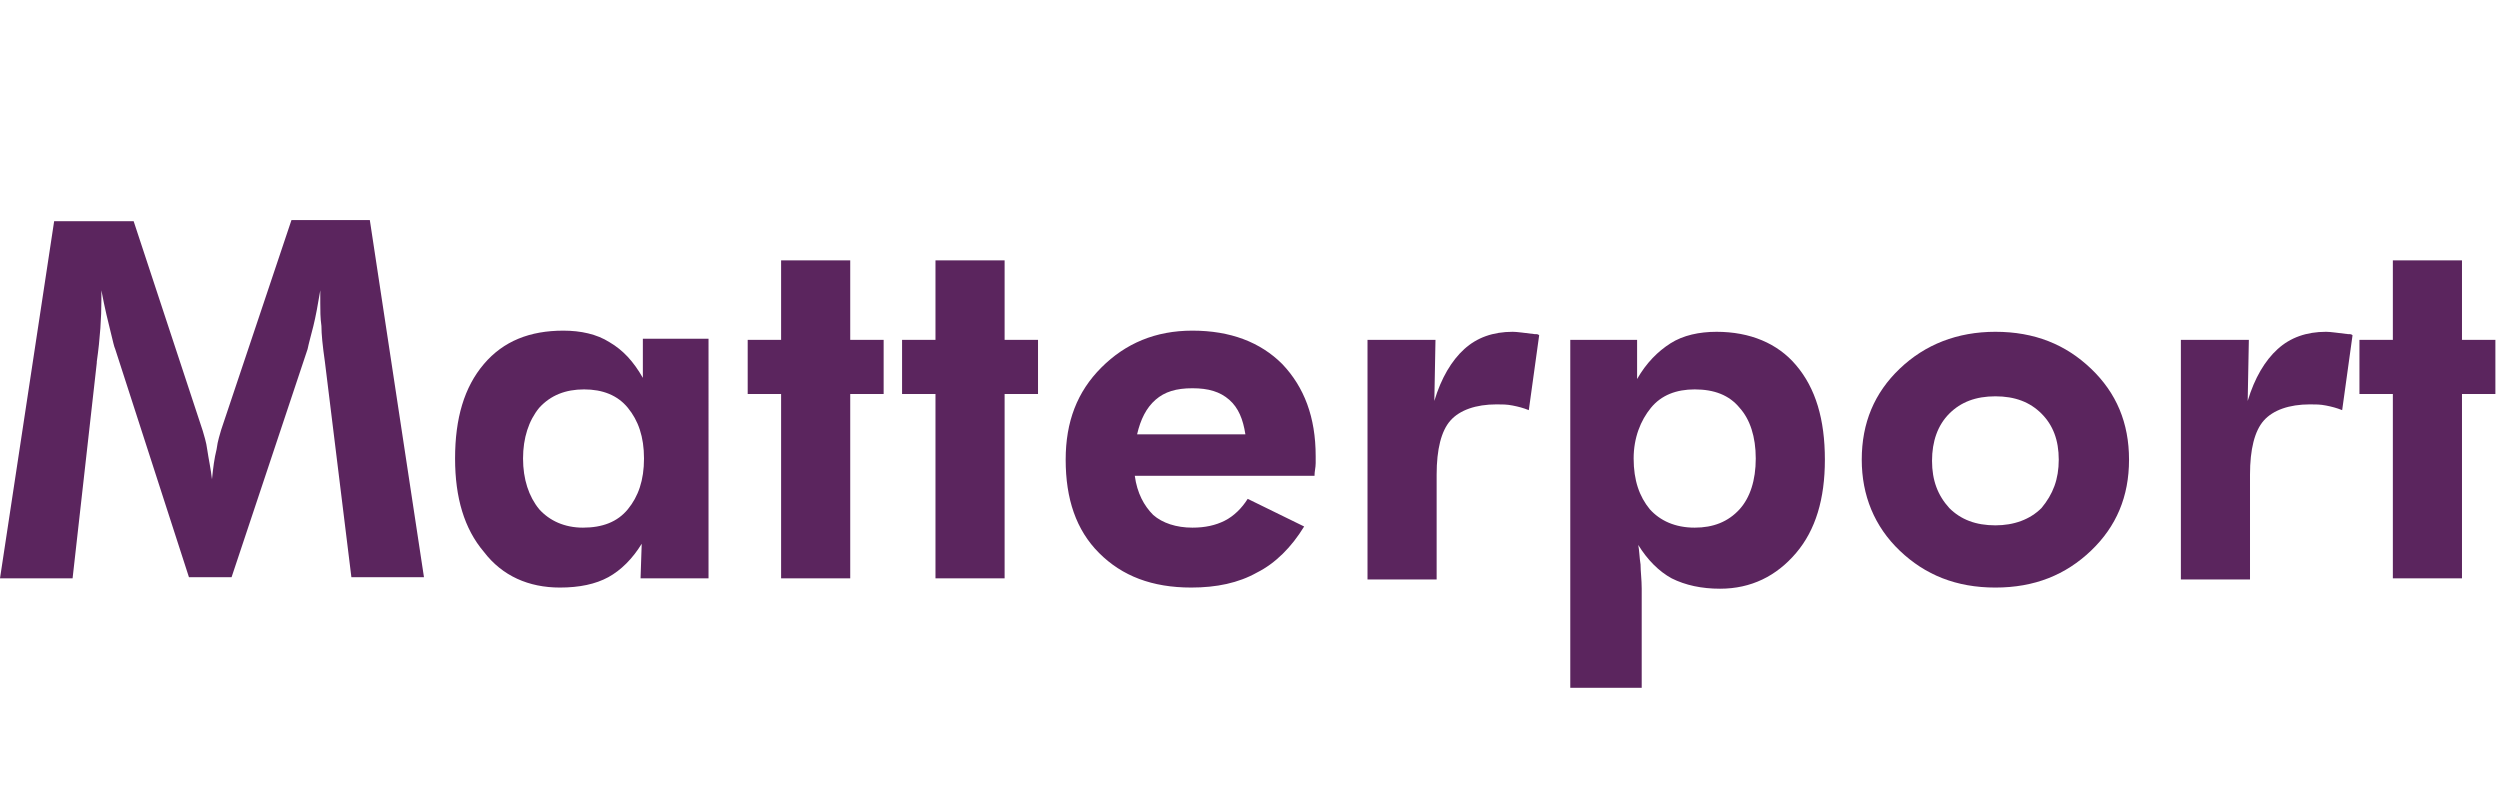 <?xml version="1.0" encoding="utf-8"?>
<!-- Generator: Adobe Illustrator 26.5.0, SVG Export Plug-In . SVG Version: 6.00 Build 0)  -->
<svg version="1.1" id="レイヤー_1" xmlns="http://www.w3.org/2000/svg" xmlns:xlink="http://www.w3.org/1999/xlink" x="0px"
	 y="0px" width="217px" height="70px" viewBox="0 0 217 70" style="enable-background:new 0 0 217 70;" xml:space="preserve">
<style type="text/css">
	.st0{fill:#5B255E;}
</style>
<g>
	<g>
		<g>
			<g>
				<path class="st0" d="M0,50.2l4.7-31h6.9l6,18.2c0.1,0.4,0.3,0.9,0.4,1.7c0.1,0.7,0.3,1.6,0.4,2.5c0.1-1,0.2-1.8,0.4-2.6
					c0.1-0.8,0.3-1.3,0.4-1.7l6.1-18.2h6.8l4.7,31h-6.3l-2.3-18.7c-0.2-1.4-0.3-2.4-0.3-3.1c-0.1-0.7-0.1-1.4-0.1-2
					c0-0.3,0-0.6,0-0.7c0-0.2,0-0.3,0-0.4c-0.2,1.2-0.4,2.3-0.6,3.1s-0.4,1.5-0.5,2l-6.6,19.8h-3.7l-6.4-19.8
					c-0.1-0.2-0.2-0.7-0.4-1.5c-0.2-0.8-0.5-2-0.8-3.6v0.9c0,1.4-0.1,3.2-0.4,5.3l0,0.1L6.3,50.2H0z"/>
				<path class="st0" d="M61.4,50.2h-5.8l0.1-3c-0.8,1.3-1.8,2.3-2.9,2.9c-1.1,0.6-2.5,0.9-4.2,0.9c-2.7,0-5-1-6.6-3.1
					c-1.7-2-2.5-4.7-2.5-8.1c0-3.5,0.8-6.2,2.5-8.2c1.7-2,4-2.9,6.9-2.9c1.5,0,2.9,0.3,4,1c1.2,0.7,2.1,1.7,2.9,3.1v-3.4h5.7V50.2z
					 M55.9,39.8c0-1.9-0.5-3.3-1.4-4.4c-0.9-1.1-2.2-1.6-3.8-1.6c-1.6,0-2.9,0.5-3.9,1.6c-0.9,1.1-1.4,2.6-1.4,4.4s0.5,3.3,1.4,4.4
					c0.9,1,2.2,1.6,3.8,1.6c1.7,0,3-0.5,3.9-1.6S55.9,41.7,55.9,39.8z"/>
				<path class="st0" d="M67.8,50.2v-16h-2.9v-4.7h2.9v-6.9h6v6.9h2.9v4.7h-2.9v16H67.8z"/>
				<path class="st0" d="M81.2,50.2v-16h-2.9v-4.7h2.9v-6.9h6v6.9h2.9v4.7h-2.9v16H81.2z"/>
				<path class="st0" d="M114.1,41.3H98.5c0.2,1.5,0.8,2.6,1.6,3.4c0.8,0.7,2,1.1,3.4,1.1c1.1,0,2-0.2,2.8-0.6
					c0.8-0.4,1.5-1.1,2-1.9l4.9,2.4c-1.1,1.8-2.5,3.2-4.1,4c-1.6,0.9-3.5,1.3-5.7,1.3c-3.4,0-6-1-8-3c-2-2-2.9-4.7-2.9-8.1
					c0-3.3,1-5.9,3.1-8s4.7-3.2,7.9-3.2c3.3,0,5.9,1,7.8,2.9c1.9,2,2.9,4.6,2.9,8c0,0.2,0,0.4,0,0.6
					C114.2,40.6,114.1,40.9,114.1,41.3z M108.1,37.7c-0.2-1.3-0.6-2.3-1.4-3s-1.8-1-3.2-1c-1.4,0-2.4,0.3-3.2,1s-1.3,1.7-1.6,3
					H108.1z"/>
				<path class="st0" d="M124.5,34.8c0.6-2,1.5-3.5,2.6-4.5c1.1-1,2.5-1.5,4.2-1.5c0.4,0,1,0.1,1.9,0.2c0.2,0,0.3,0,0.4,0.1
					l-0.9,6.5c-0.5-0.2-0.9-0.3-1.4-0.4c-0.5-0.1-0.9-0.1-1.4-0.1c-1.8,0-3.2,0.5-4,1.4c-0.8,0.9-1.2,2.5-1.2,4.7v9.1h-6V29.5h5.9
					L124.5,34.8z"/>
				<path class="st0" d="M136.3,59.7V29.5h5.8v3.4c0.8-1.4,1.8-2.4,2.9-3.1c1.1-0.7,2.5-1,4-1c2.9,0,5.3,1,6.9,2.9
					c1.7,2,2.5,4.7,2.5,8.2c0,3.4-0.8,6.1-2.5,8.1c-1.7,2-3.9,3.1-6.6,3.1c-1.6,0-3-0.3-4.2-0.9c-1.1-0.6-2.1-1.6-2.9-2.9
					c0.1,0.5,0.1,1.1,0.2,1.7c0,0.6,0.1,1.3,0.1,2.1v8.6H136.3z M141.8,39.8c0,1.9,0.5,3.3,1.4,4.4c0.9,1,2.2,1.6,3.9,1.6
					c1.6,0,2.9-0.5,3.9-1.6c0.9-1,1.4-2.5,1.4-4.4s-0.5-3.4-1.4-4.4c-0.9-1.1-2.2-1.6-3.9-1.6c-1.6,0-2.9,0.5-3.8,1.6
					S141.8,38,141.8,39.8z"/>
				<path class="st0" d="M184.8,39.9c0,3.2-1.1,5.8-3.3,7.9s-4.9,3.2-8.3,3.2c-3.4,0-6.1-1.1-8.3-3.2s-3.3-4.8-3.3-7.9
					c0-3.2,1.1-5.8,3.3-7.9c2.2-2.1,5-3.2,8.3-3.2c3.4,0,6.1,1.1,8.3,3.2S184.8,36.7,184.8,39.9z M178.7,39.9c0-1.7-0.5-3-1.5-4
					c-1-1-2.3-1.5-4-1.5s-3,0.5-4,1.5c-1,1-1.5,2.4-1.5,4.1c0,1.7,0.5,3,1.5,4.1c1,1,2.3,1.5,4,1.5c1.6,0,3-0.5,4-1.5
					C178.2,42.9,178.7,41.6,178.7,39.9z"/>
				<path class="st0" d="M195.1,34.8c0.6-2,1.5-3.5,2.6-4.5c1.1-1,2.5-1.5,4.2-1.5c0.4,0,1,0.1,1.9,0.2c0.2,0,0.3,0,0.4,0.1
					l-0.9,6.5c-0.5-0.2-0.9-0.3-1.4-0.4c-0.5-0.1-0.9-0.1-1.4-0.1c-1.8,0-3.2,0.5-4,1.4c-0.8,0.9-1.2,2.5-1.2,4.7v9.1h-6V29.5h5.9
					L195.1,34.8z"/>
				<path class="st0" d="M207.7,50.2v-16h-2.9v-4.7h2.9v-6.9h6v6.9h2.9v4.7h-2.9v16H207.7z"/>
			</g>
		</g>
	</g>
</g>
</svg>
